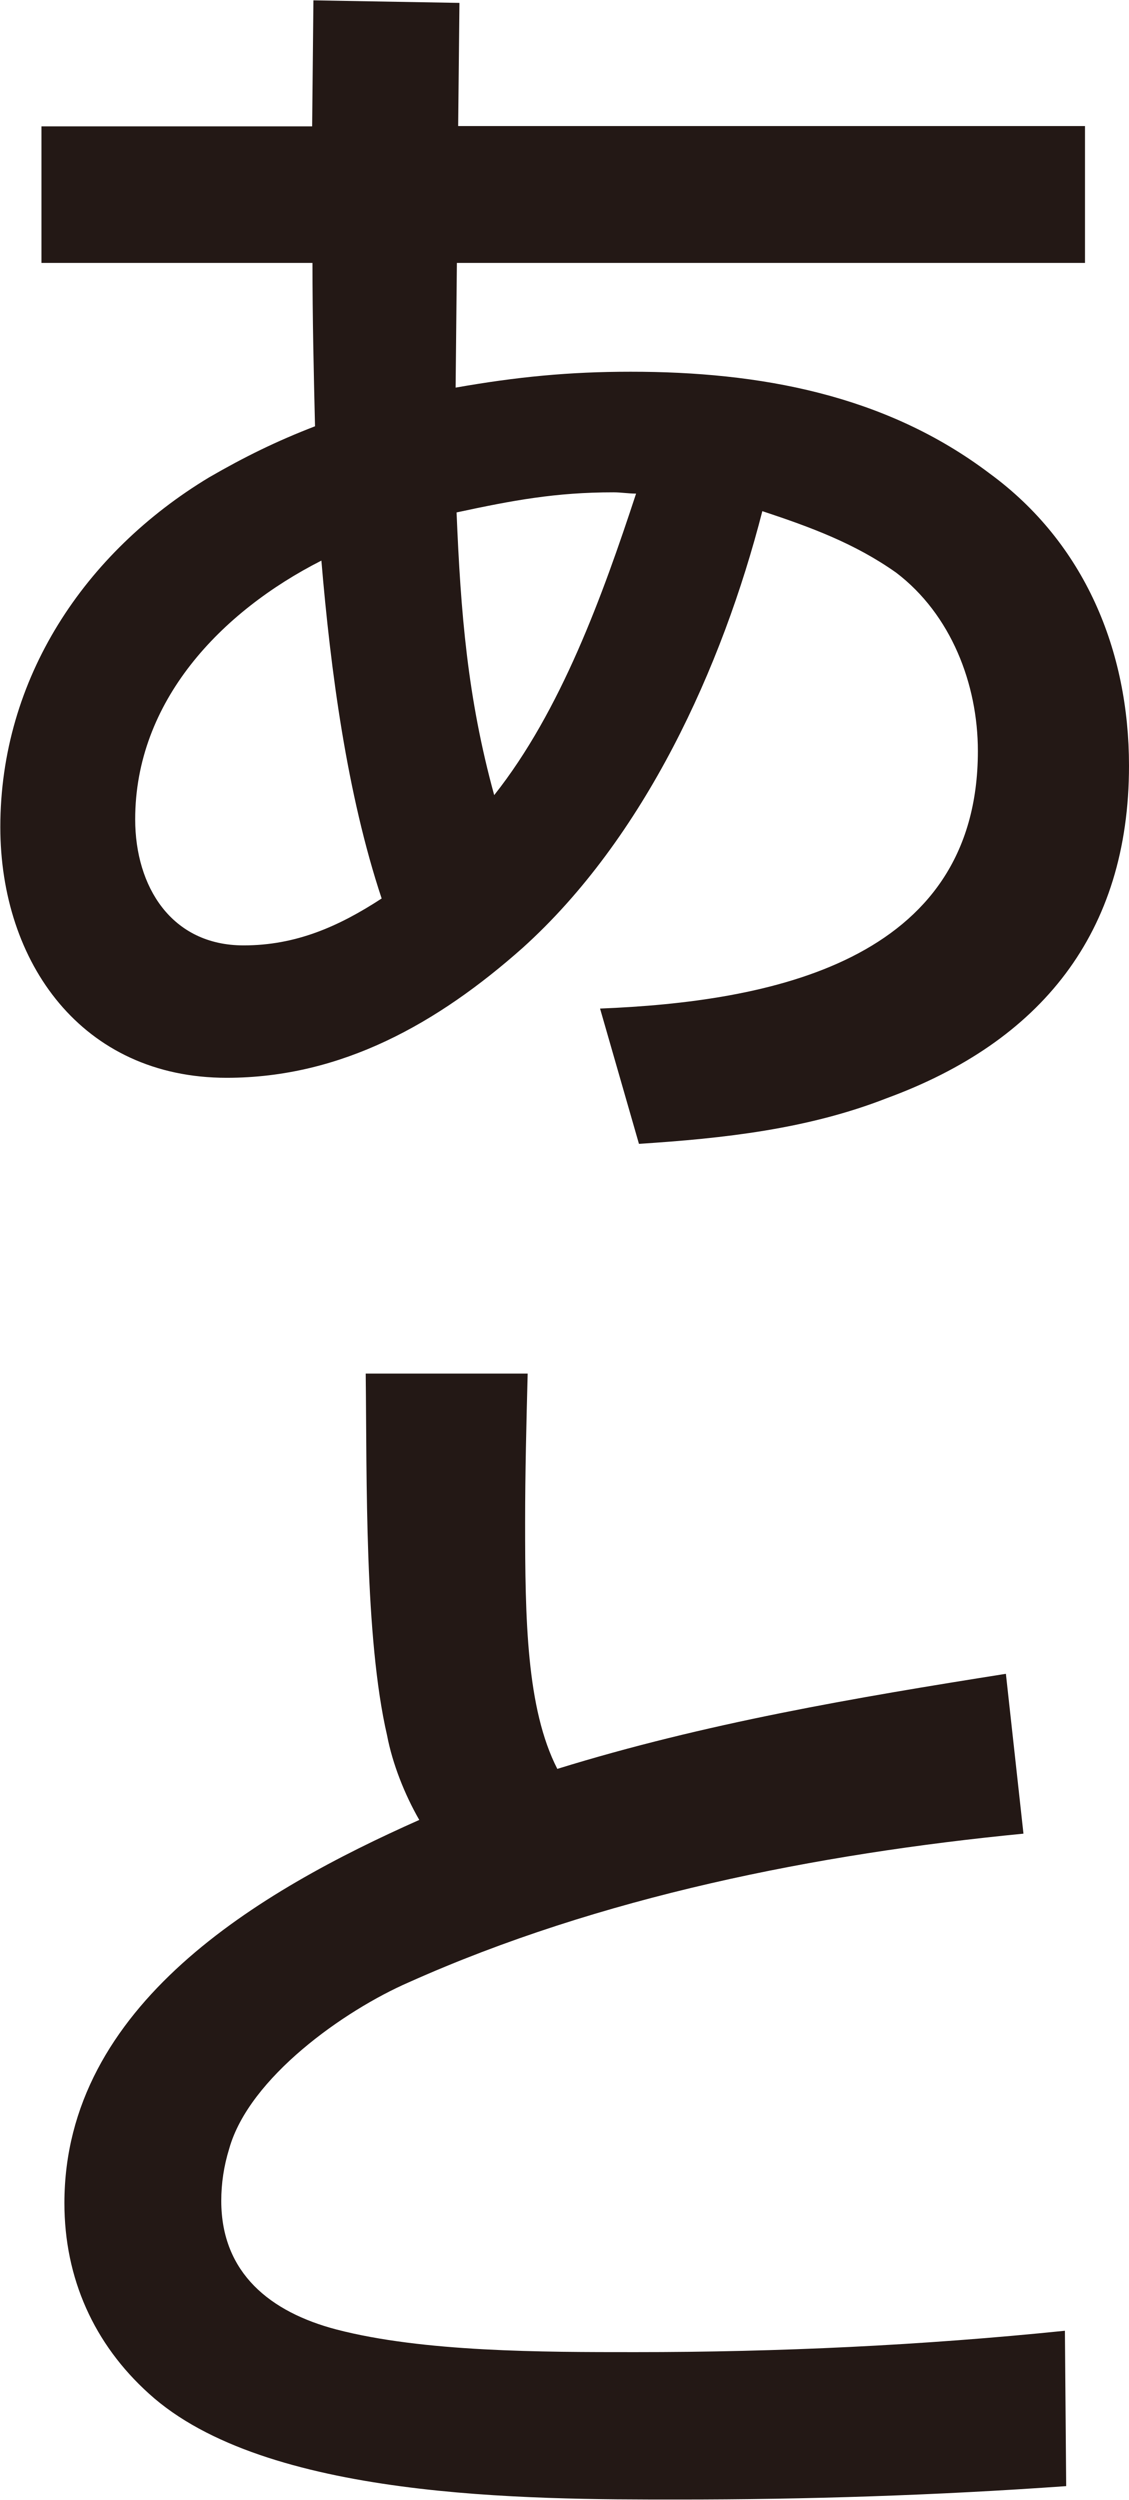 <?xml version="1.0" encoding="UTF-8"?><svg id="_レイヤー_2" xmlns="http://www.w3.org/2000/svg" width="12.49mm" height="27.64mm" viewBox="0 0 35.41 78.34"><defs><style>.cls-1{fill:#231815;}</style></defs><g id="_レイヤー_1-2"><g><path class="cls-1" d="m14.28,12.14c1.93-.34,3.57-.5,5.5-.5,4.03,0,7.98.71,11.26,3.19,2.98,2.18,4.37,5.55,4.37,9.16,0,5.25-2.77,8.65-7.6,10.42-2.48.97-5.12,1.26-7.77,1.43l-1.22-4.24c5.25-.21,11.85-1.43,11.85-8.07,0-2.1-.84-4.28-2.56-5.59-1.3-.92-2.69-1.43-4.2-1.93-1.26,4.91-3.7,10.25-7.52,13.69-2.65,2.35-5.67,4.07-9.28,4.07-4.54,0-7.1-3.61-7.1-7.86,0-4.66,2.65-8.61,6.55-10.96,1.09-.63,2.1-1.13,3.32-1.6-.04-1.68-.08-3.4-.08-5.12H1.3V3.95h8.49l.04-3.95,4.58.08-.04,3.86h19.66v4.29H14.33l-.04,3.91Zm-4.2,5.42c-3.15,1.6-5.84,4.41-5.84,8.11,0,2.1,1.13,3.95,3.4,3.95,1.64,0,2.98-.59,4.33-1.47-1.09-3.28-1.6-7.14-1.89-10.59Zm9.87-2.1c-.25,0-.46-.04-.71-.04-1.81,0-3.15.25-4.92.63.13,3.15.34,5.8,1.18,8.86,2.1-2.65,3.4-6.26,4.45-9.45Z"/><path class="cls-1" d="m31.55,52.46l.55,5c-6.47.63-13.27,1.97-19.28,4.66-2.02.88-5,2.98-5.63,5.21-.17.55-.25,1.09-.25,1.64,0,2.27,1.55,3.49,3.61,4.03,2.73.71,6.47.71,9.37.71,4.5,0,8.99-.21,13.48-.67l.04,4.87c-4.08.29-8.11.42-12.18.42-4.7,0-12.94,0-16.59-3.32-1.72-1.55-2.65-3.61-2.65-5.97,0-6.22,6.13-9.79,11.13-12.01-.46-.8-.84-1.76-1.01-2.65-.71-3.07-.63-8.02-.67-11.34h5.08c-.04,1.55-.08,3.11-.08,4.66,0,3.02.04,5.84,1.01,7.73,4.62-1.43,9.33-2.23,14.07-2.98Z"/></g></g></svg>